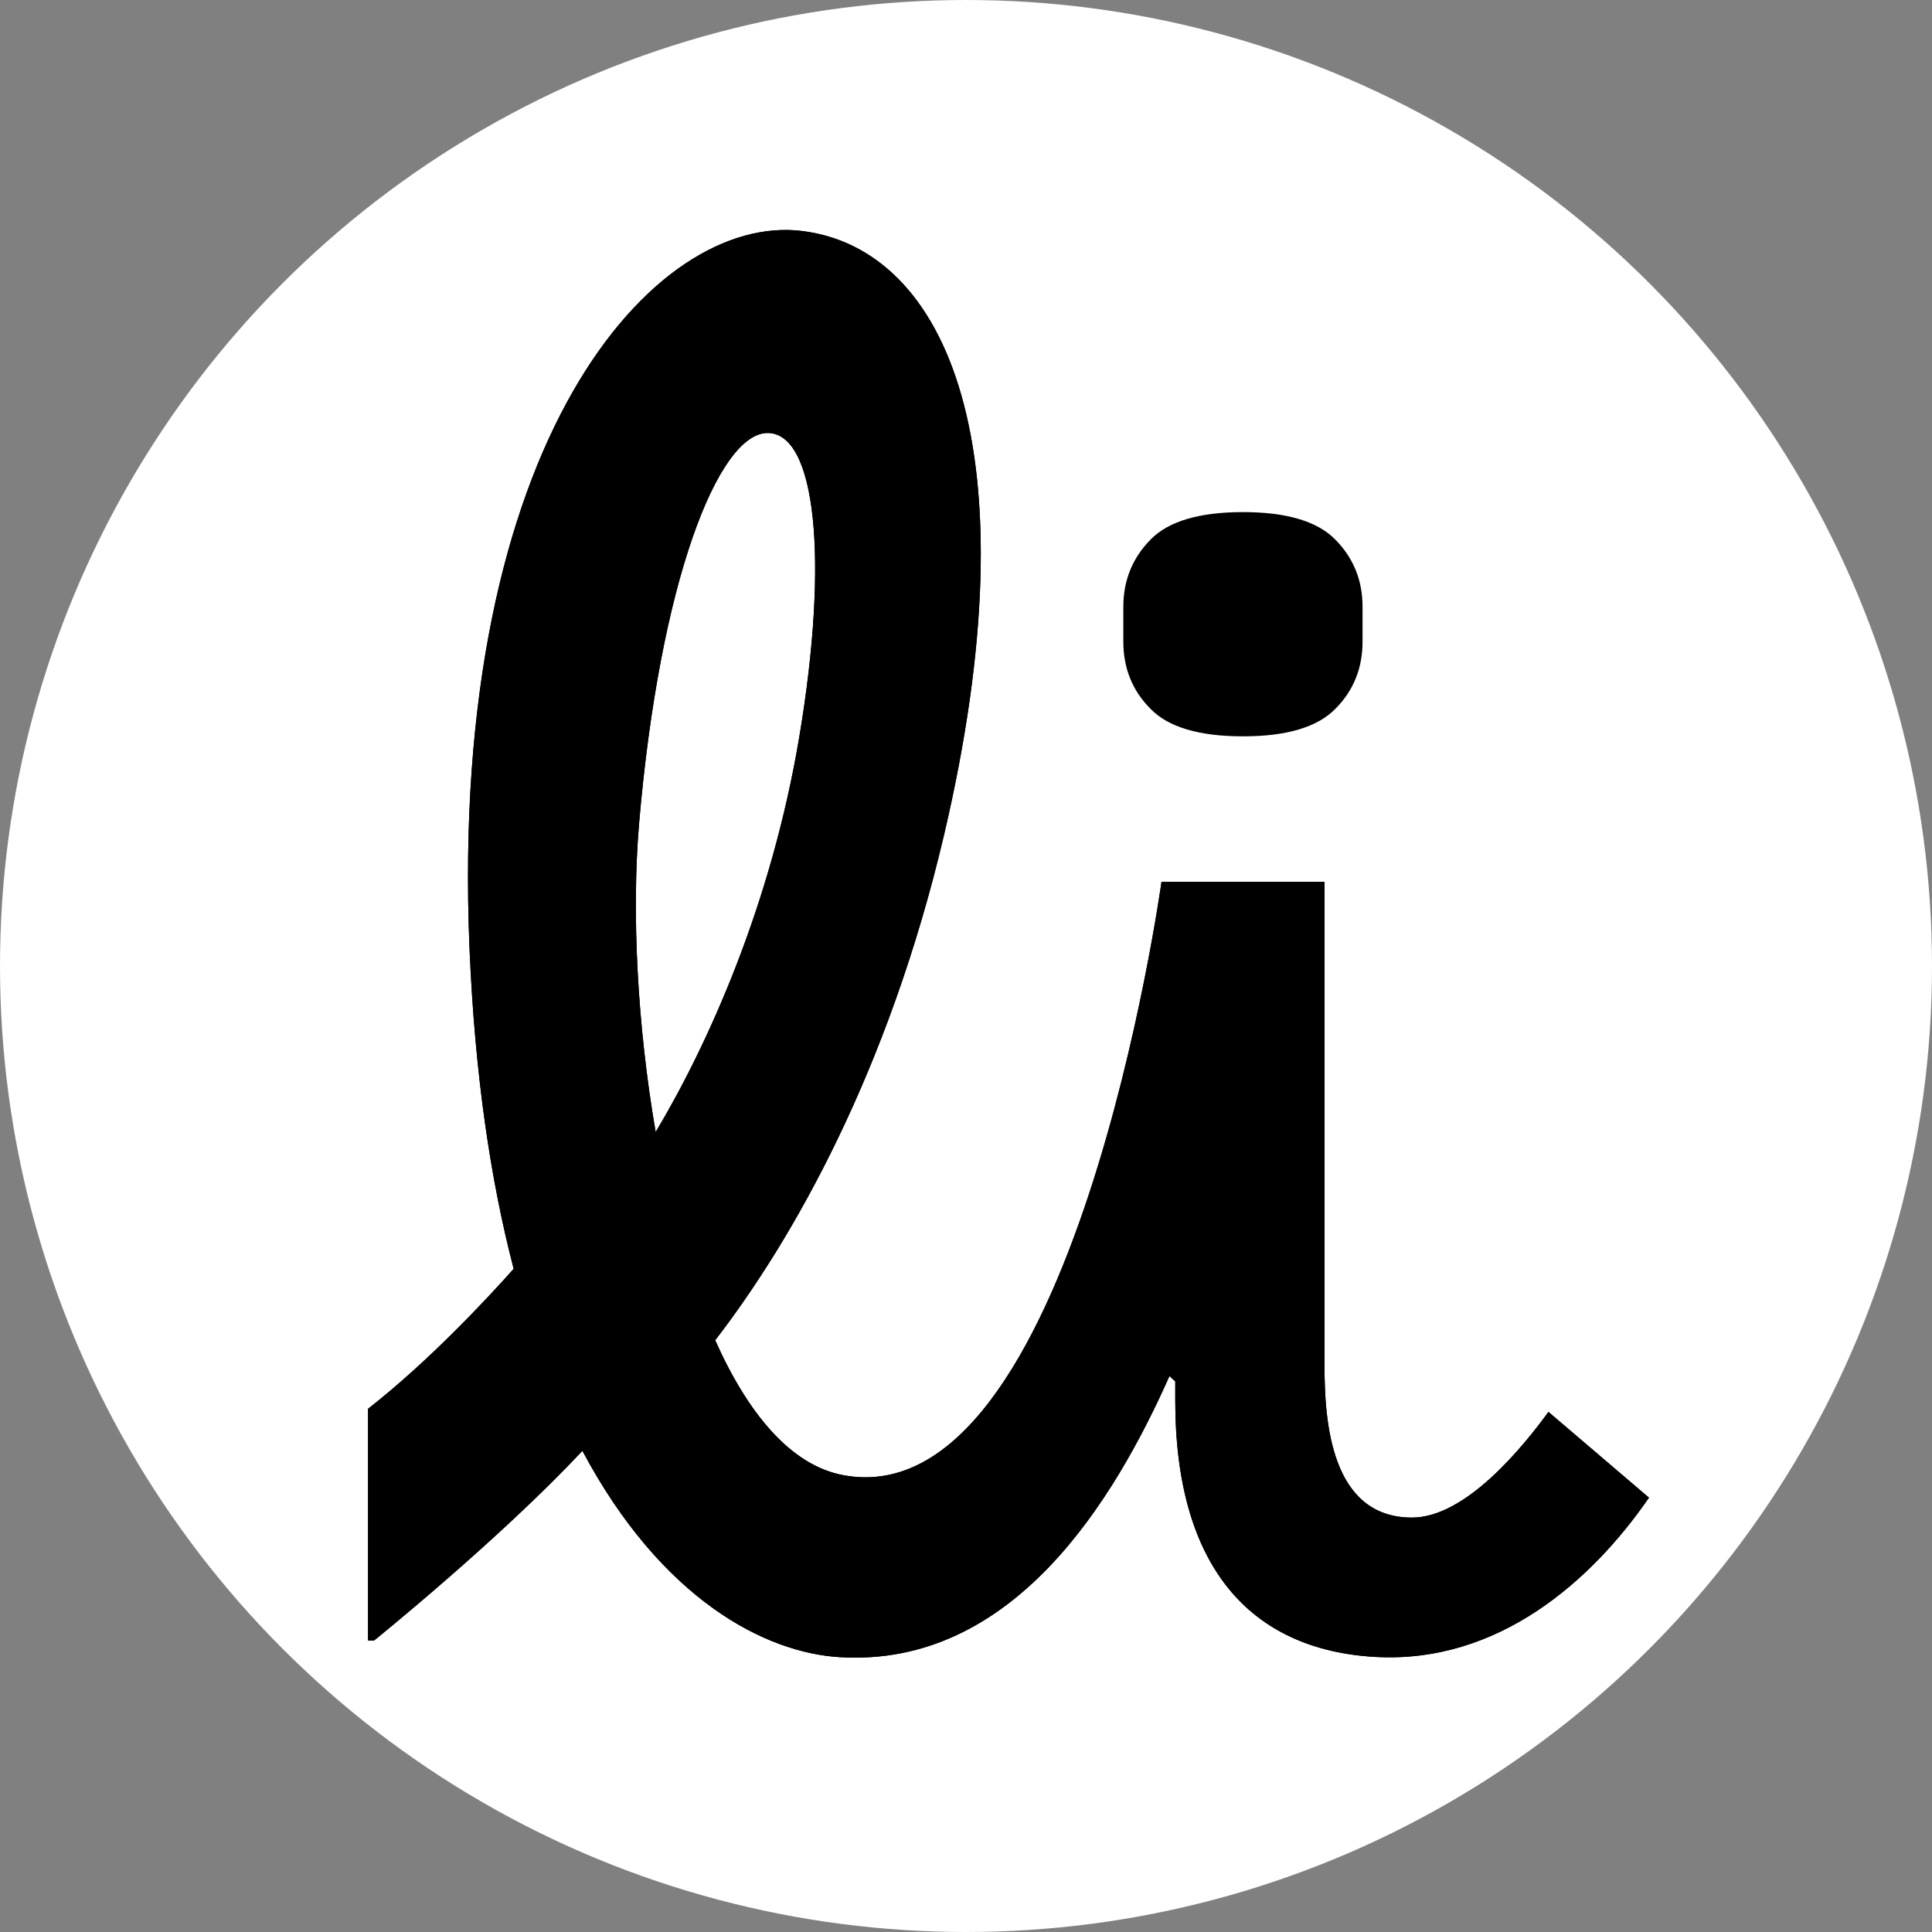 <svg viewBox="0 0 16 16" fill="none" xmlns="http://www.w3.org/2000/svg">
<rect x="0" y="0" width="16" height="16" fill="#808080" stroke="none"/>
<circle cx="8" cy="8" r="8" fill="white"/>
<path d="M12.822 11.695C12.619 11.973 12.142 12.568 11.694 12.568C11.023 12.568 10.969 11.777 10.969 11.311V7.303H9.619C9.619 7.303 8.891 12.572 6.985 12.217C6.548 12.136 6.193 11.705 5.923 11.099C6.563 10.27 7.357 8.876 7.818 6.915C8.566 3.725 7.845 2.062 6.643 1.913C5.423 1.761 3.714 3.639 3.888 7.847C3.932 8.902 4.064 9.78 4.254 10.508C4.041 10.747 3.559 11.267 3.048 11.667V13.586H3.098C3.098 13.586 4.141 12.745 4.823 12.015C5.48 13.249 6.34 13.688 6.956 13.724C8.393 13.81 9.229 12.42 9.685 11.396C9.7 11.41 9.716 11.425 9.733 11.44V11.598C9.733 12.982 10.36 13.663 11.389 13.722C12.411 13.779 13.183 13.089 13.656 12.403L12.824 11.693H12.823L12.822 11.695ZM5.292 6.826C5.464 4.808 5.949 3.593 6.353 3.586C6.756 3.578 6.867 4.624 6.62 6.099C6.388 7.488 5.865 8.647 5.43 9.375C5.277 8.49 5.231 7.558 5.292 6.826Z" fill="black"/>
<path d="M10.294 6.098C10.656 6.098 10.911 6.022 11.06 5.869C11.21 5.719 11.284 5.531 11.284 5.315V5.024C11.284 4.808 11.21 4.623 11.06 4.47C10.911 4.317 10.655 4.241 10.294 4.241C9.933 4.241 9.674 4.317 9.527 4.47C9.377 4.623 9.303 4.809 9.303 5.024V5.315C9.303 5.532 9.377 5.719 9.527 5.869C9.674 6.022 9.93 6.098 10.294 6.098Z" fill="black"/>
<path d="M12.822 11.695C12.619 11.973 12.142 12.568 11.694 12.568C11.023 12.568 10.969 11.777 10.969 11.311V7.303H9.619C9.619 7.303 8.891 12.572 6.985 12.217C6.548 12.136 6.193 11.705 5.923 11.099C6.563 10.27 7.357 8.876 7.818 6.915C8.566 3.725 7.845 2.062 6.643 1.913C5.423 1.761 3.714 3.639 3.888 7.847C3.932 8.902 4.064 9.78 4.254 10.508C4.041 10.747 3.559 11.267 3.048 11.667V13.586H3.098C3.098 13.586 4.141 12.745 4.823 12.015C5.48 13.249 6.34 13.688 6.956 13.724C8.393 13.81 9.229 12.42 9.685 11.396C9.7 11.41 9.716 11.425 9.733 11.44V11.598C9.733 12.982 10.36 13.663 11.389 13.722C12.411 13.779 13.183 13.089 13.656 12.403L12.824 11.693H12.823L12.822 11.695ZM5.292 6.826C5.464 4.808 5.949 3.593 6.353 3.586C6.756 3.578 6.867 4.624 6.62 6.099C6.388 7.488 5.865 8.647 5.43 9.375C5.277 8.49 5.231 7.558 5.292 6.826Z" fill="black"/>
</svg>
